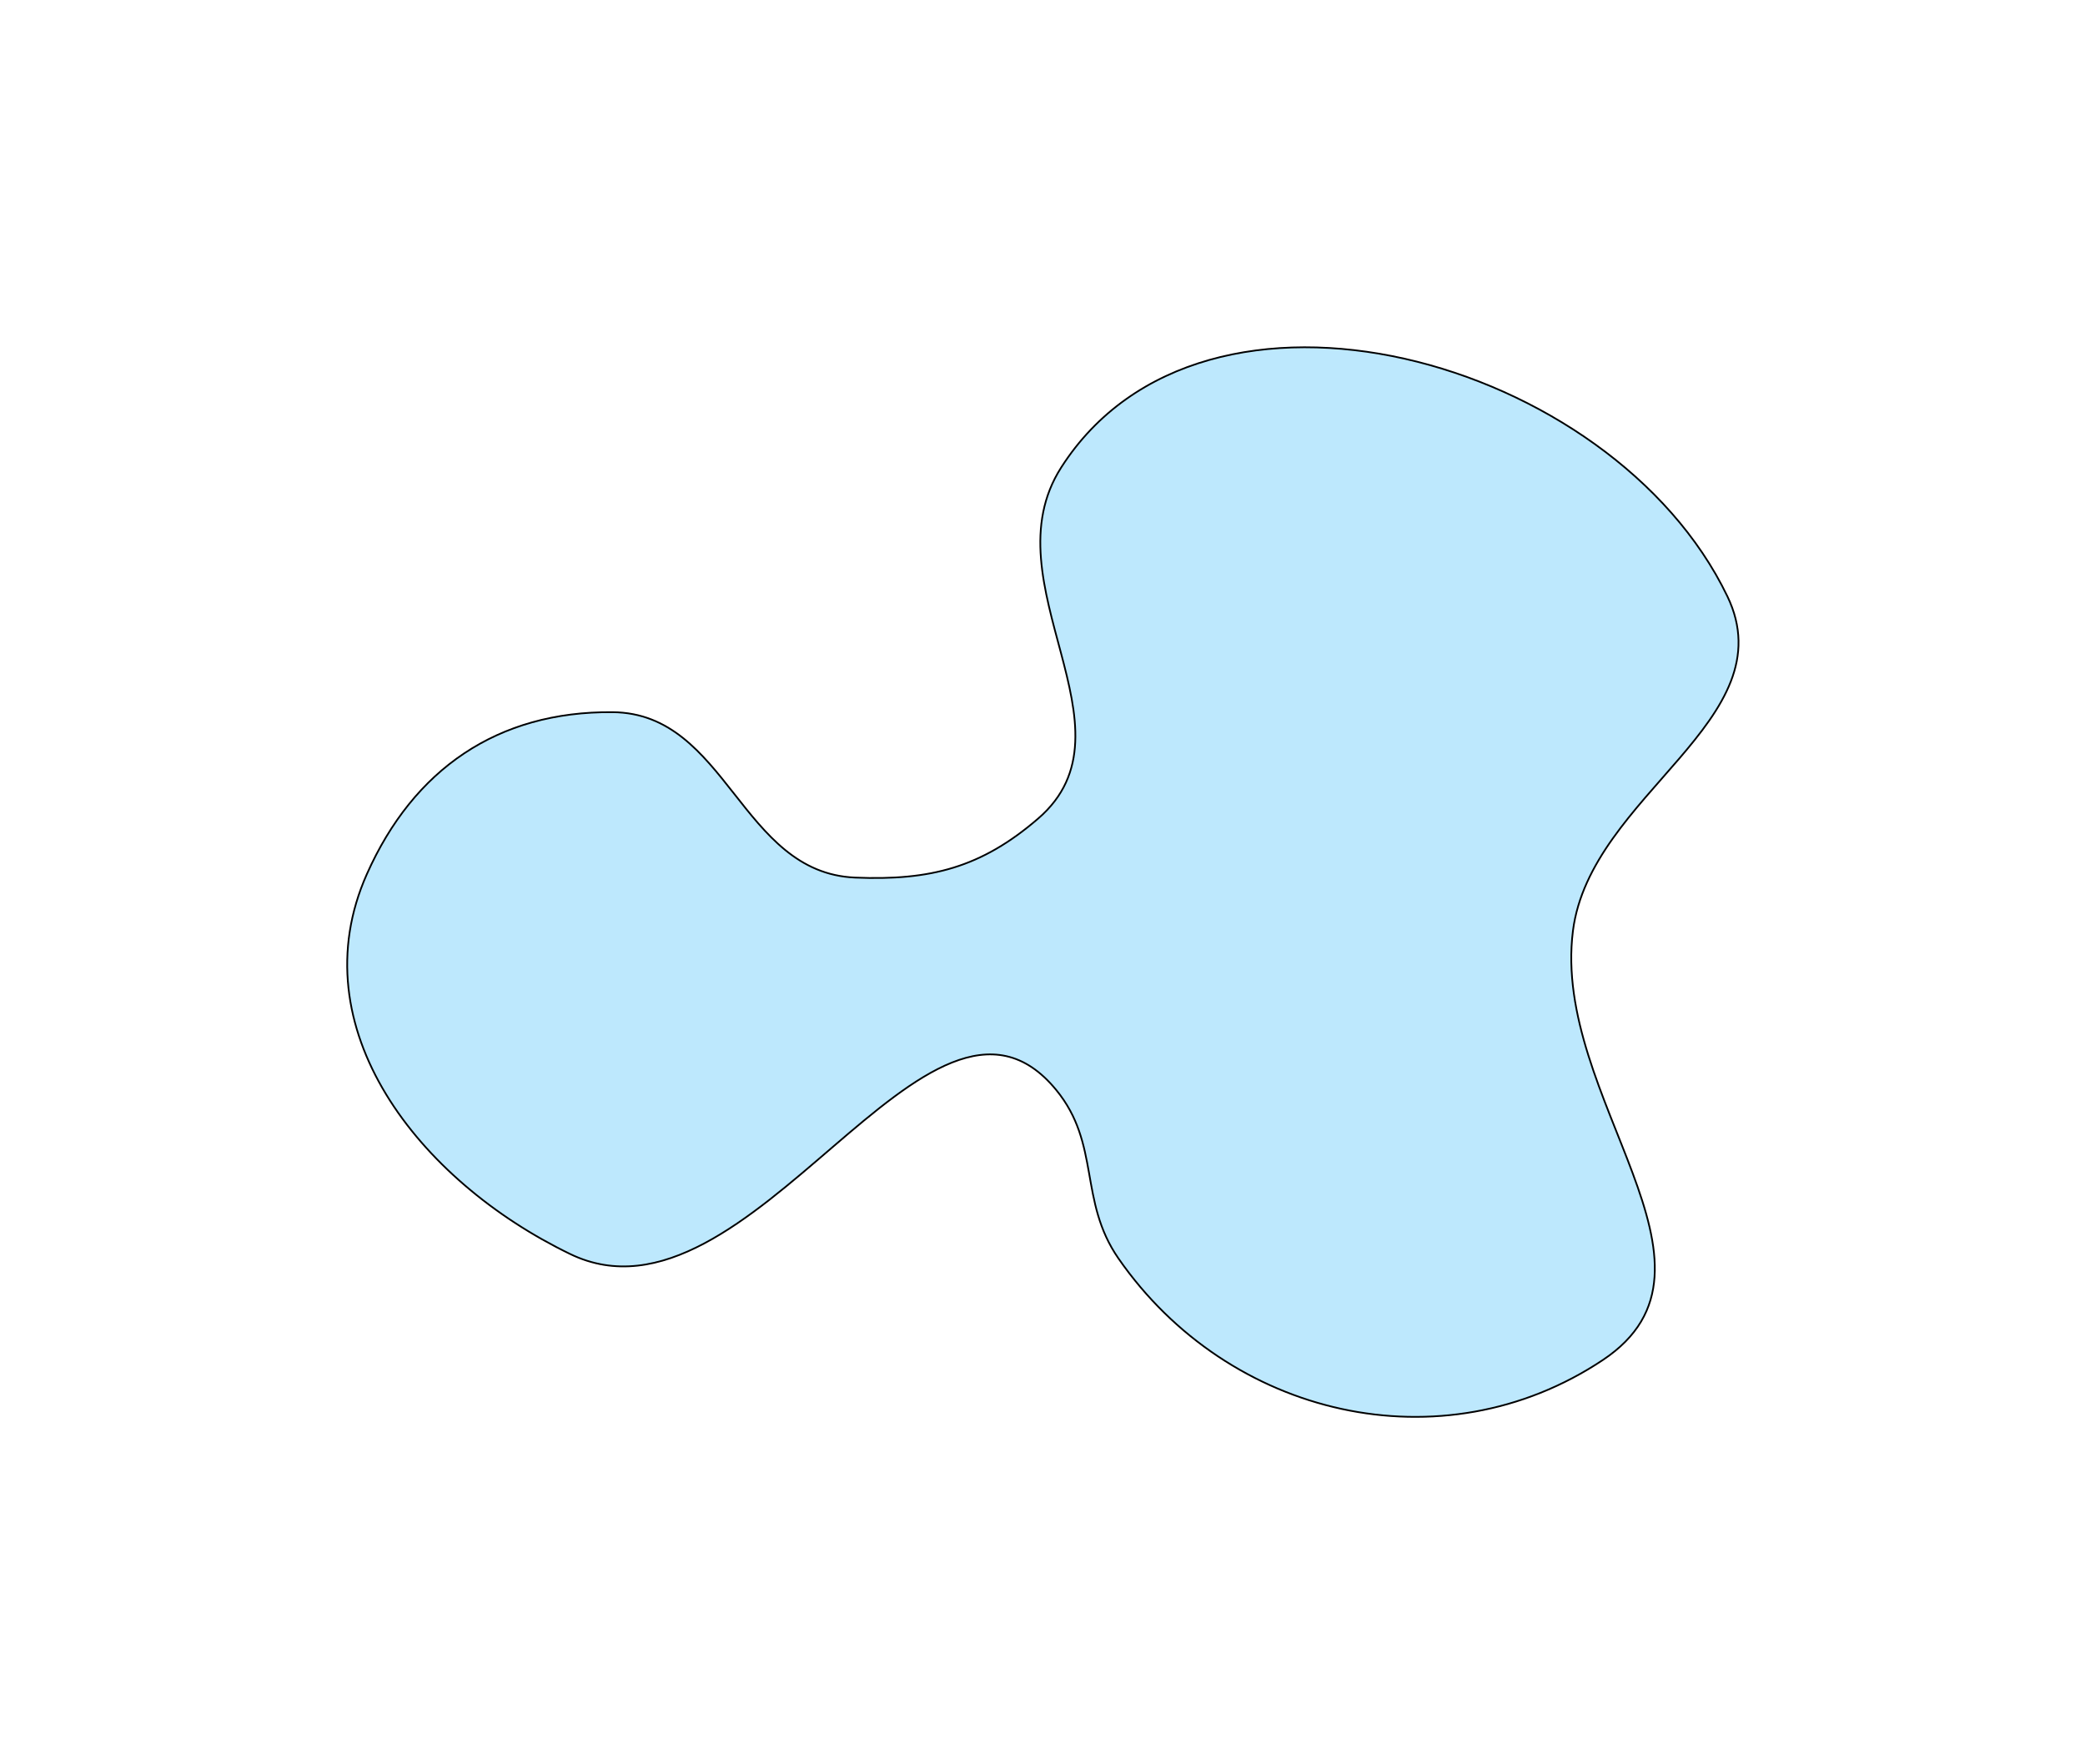 <?xml version="1.0" encoding="UTF-8"?> <svg xmlns="http://www.w3.org/2000/svg" width="1209" height="1023" viewBox="0 0 1209 1023" fill="none"><g filter="url(#filter0_f_3260_4570)"><path d="M355.217 412.938C288.555 412.348 239.804 445.971 212.725 506.844C173.083 595.957 242.733 684.614 330.59 727.099C435.189 777.682 538.763 542.197 612.455 631.992C638.242 663.414 625.354 696.202 648.5 729.614C712.316 821.73 836.154 850.676 929.424 788.563C1011.03 734.215 899.657 636.924 912.086 539.696C922.175 460.771 1036.15 417.419 1001.61 345.718C934.958 207.355 698.052 141.714 615.325 271.079C572.406 338.195 662.309 422.576 601.979 474.623C569.02 503.057 539.379 510.658 495.87 508.85C429.439 506.09 421.703 413.527 355.217 412.938Z" fill="#5AC5FA" fill-opacity="0.4"></path><path d="M355.217 412.938C288.555 412.348 239.804 445.971 212.725 506.844C173.083 595.957 242.733 684.614 330.59 727.099C435.189 777.682 538.763 542.197 612.455 631.992C638.242 663.414 625.354 696.202 648.5 729.614C712.316 821.73 836.154 850.676 929.424 788.563C1011.03 734.215 899.657 636.924 912.086 539.696C922.175 460.771 1036.15 417.419 1001.61 345.718C934.958 207.355 698.052 141.714 615.325 271.079C572.406 338.195 662.309 422.576 601.979 474.623C569.02 503.057 539.379 510.658 495.87 508.85C429.439 506.09 421.703 413.527 355.217 412.938Z" stroke="black"></path></g><defs><filter id="filter0_f_3260_4570" x="0.824" y="0.863" width="1207.78" height="1021.18" filterUnits="userSpaceOnUse" color-interpolation-filters="sRGB"><feFlood flood-opacity="0" result="BackgroundImageFix"></feFlood><feBlend mode="normal" in="SourceGraphic" in2="BackgroundImageFix" result="shape"></feBlend><feGaussianBlur stdDeviation="100" result="effect1_foregroundBlur_3260_4570"></feGaussianBlur></filter></defs></svg> 